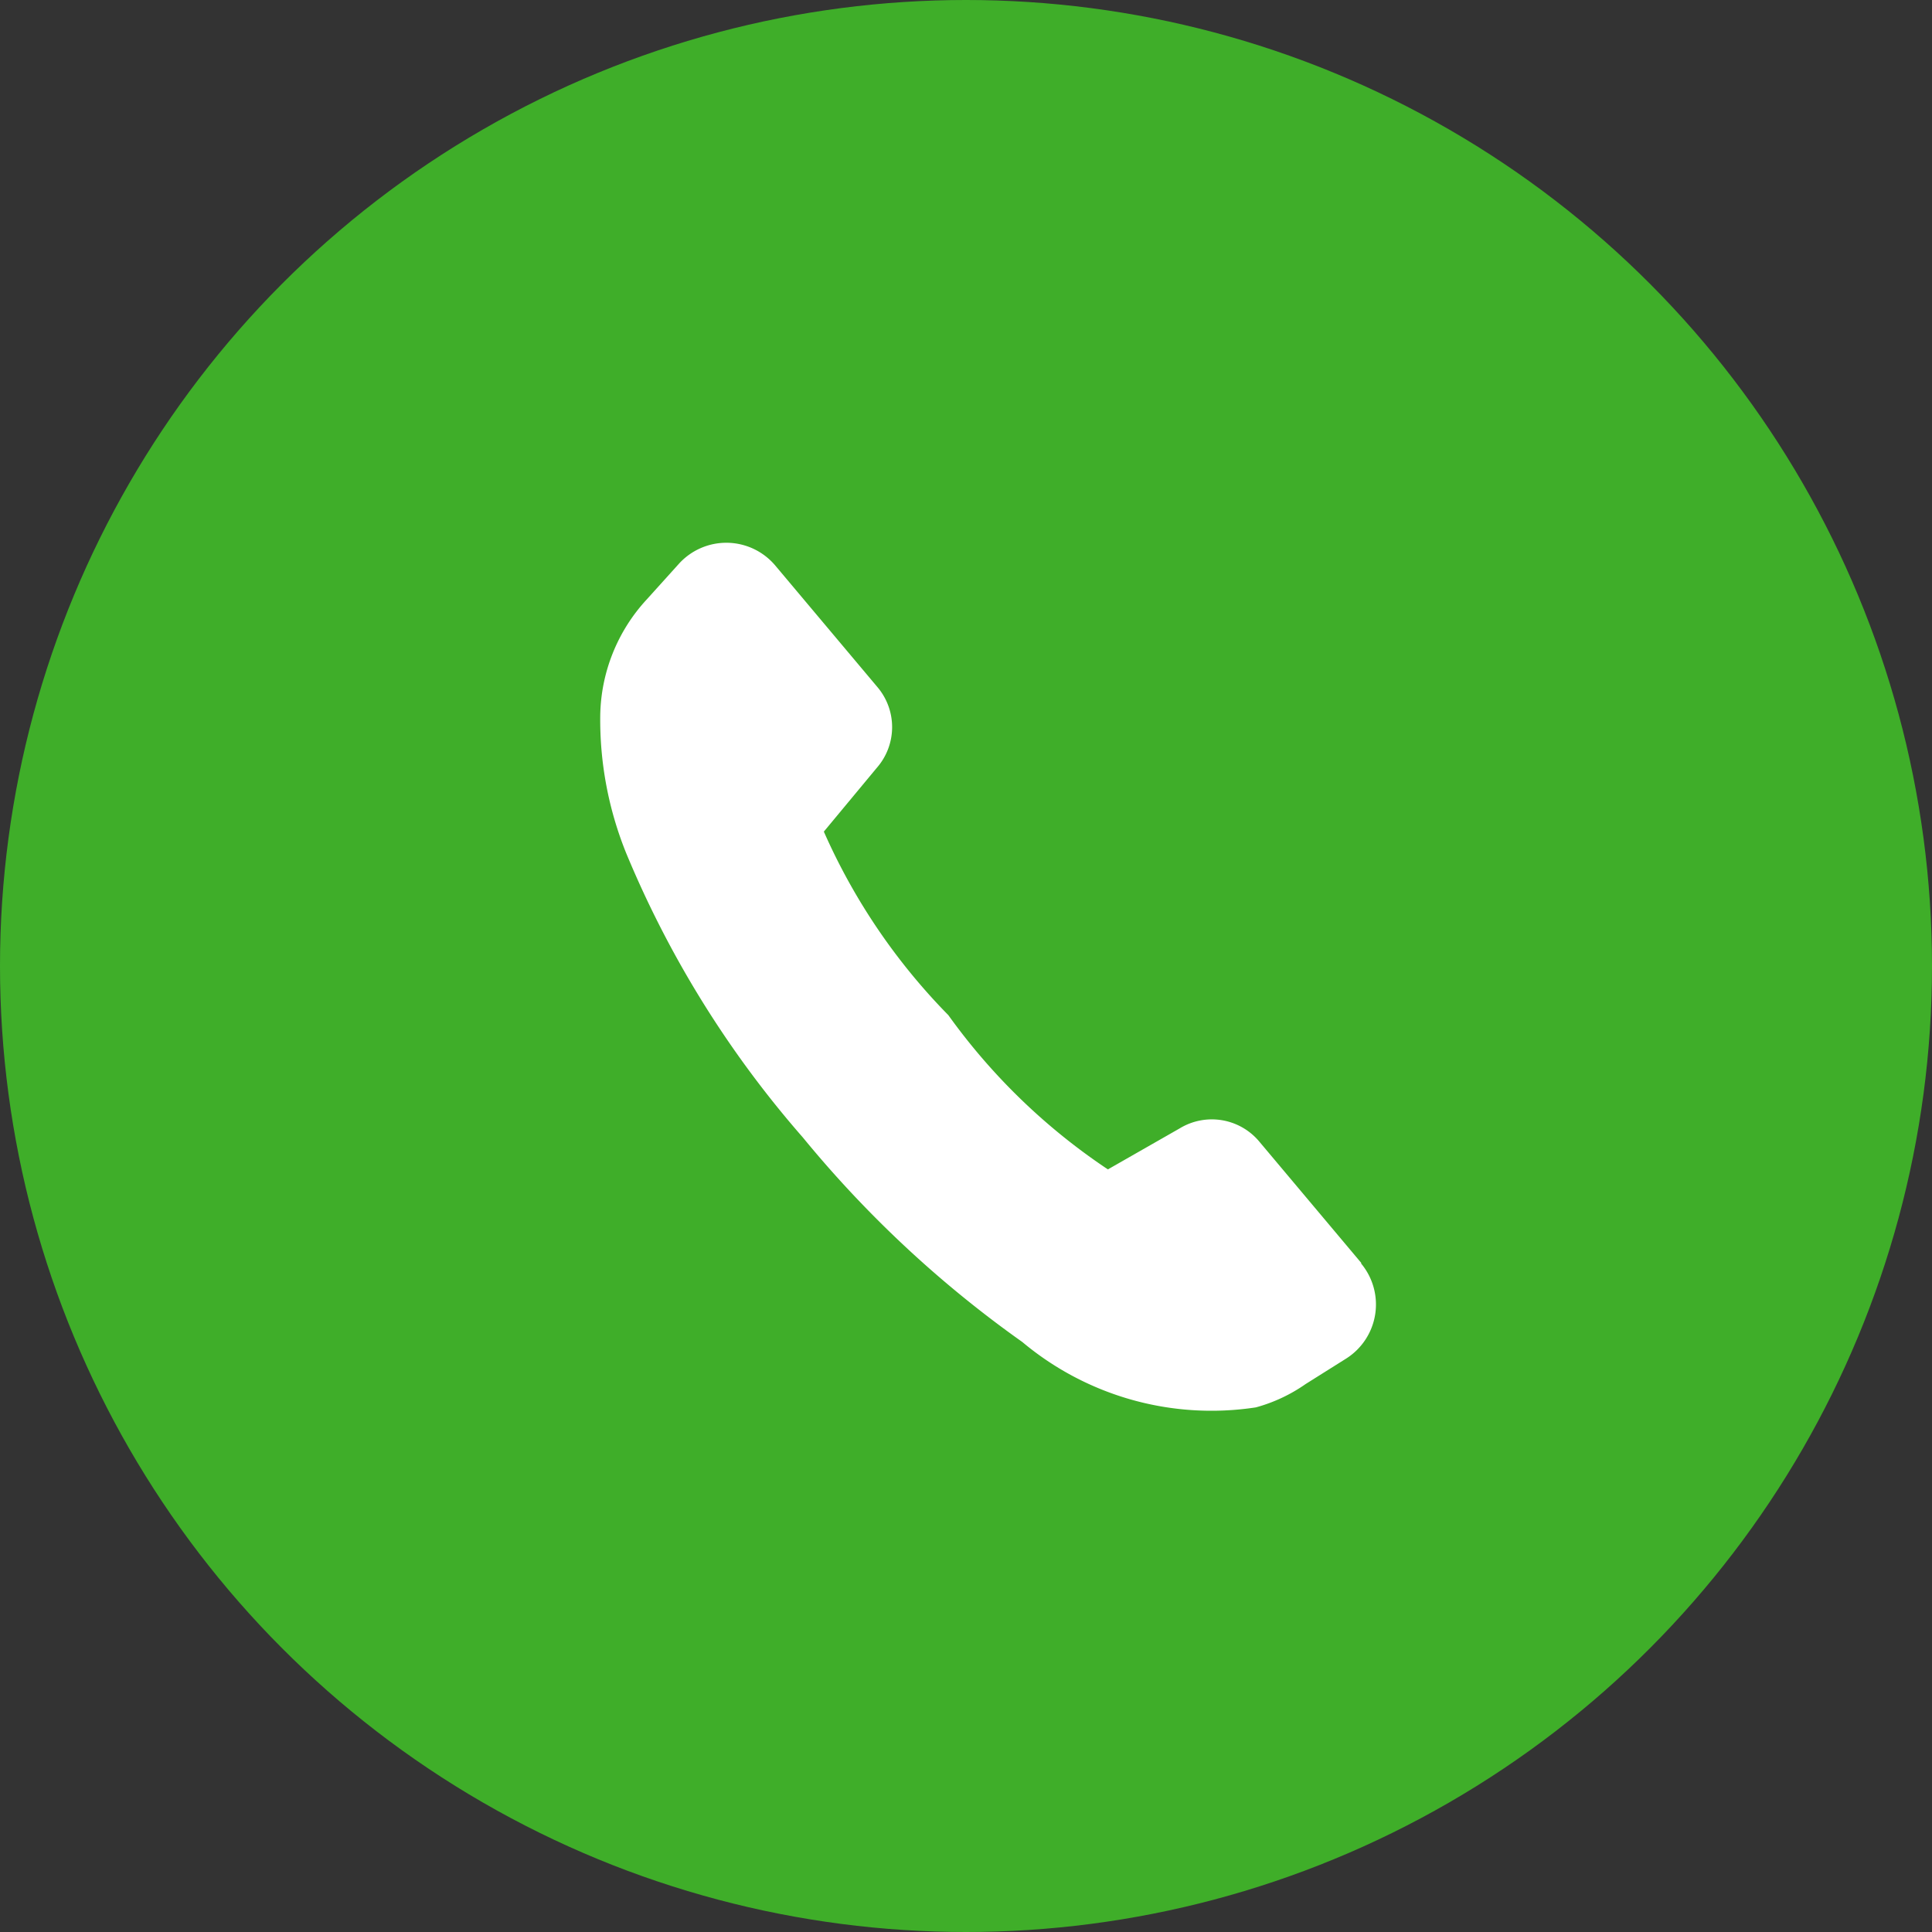 <svg xmlns="http://www.w3.org/2000/svg" width="25" height="25" viewBox="0 0 25 25"><rect x="0" y="0" width="25" height="25" fill="#333333" stroke="none"/><defs><style>.a{fill:#3fae29;}.b{fill:#fff;}</style></defs><g transform="translate(-1340 -54)"><circle class="a" cx="12.5" cy="12.5" r="12.5" transform="translate(1340 54)"/><path class="b" d="M7.844,11.158,6.973,9.293a.8.8,0,0,0-.948-.427L4.99,9.138A8,8,0,0,1,3.513,6.676a7.979,7.979,0,0,1-.941-2.711l.876-.62a.8.8,0,0,0,.281-1L2.857.478a.828.828,0,0,0-1.2-.345L1.137.47A2.262,2.262,0,0,0,.168,1.76,4.605,4.605,0,0,0,.03,3.574,13.351,13.351,0,0,0,1.285,7.717a14.527,14.527,0,0,0,2.057,3.291,3.81,3.81,0,0,0,2.7,1.6,2.073,2.073,0,0,0,.7-.125l.59-.182a.828.828,0,0,0,.506-1.141Z" transform="matrix(0.966, -0.259, 0.259, 0.966, 1347.149, 61.597)"/></g></svg>